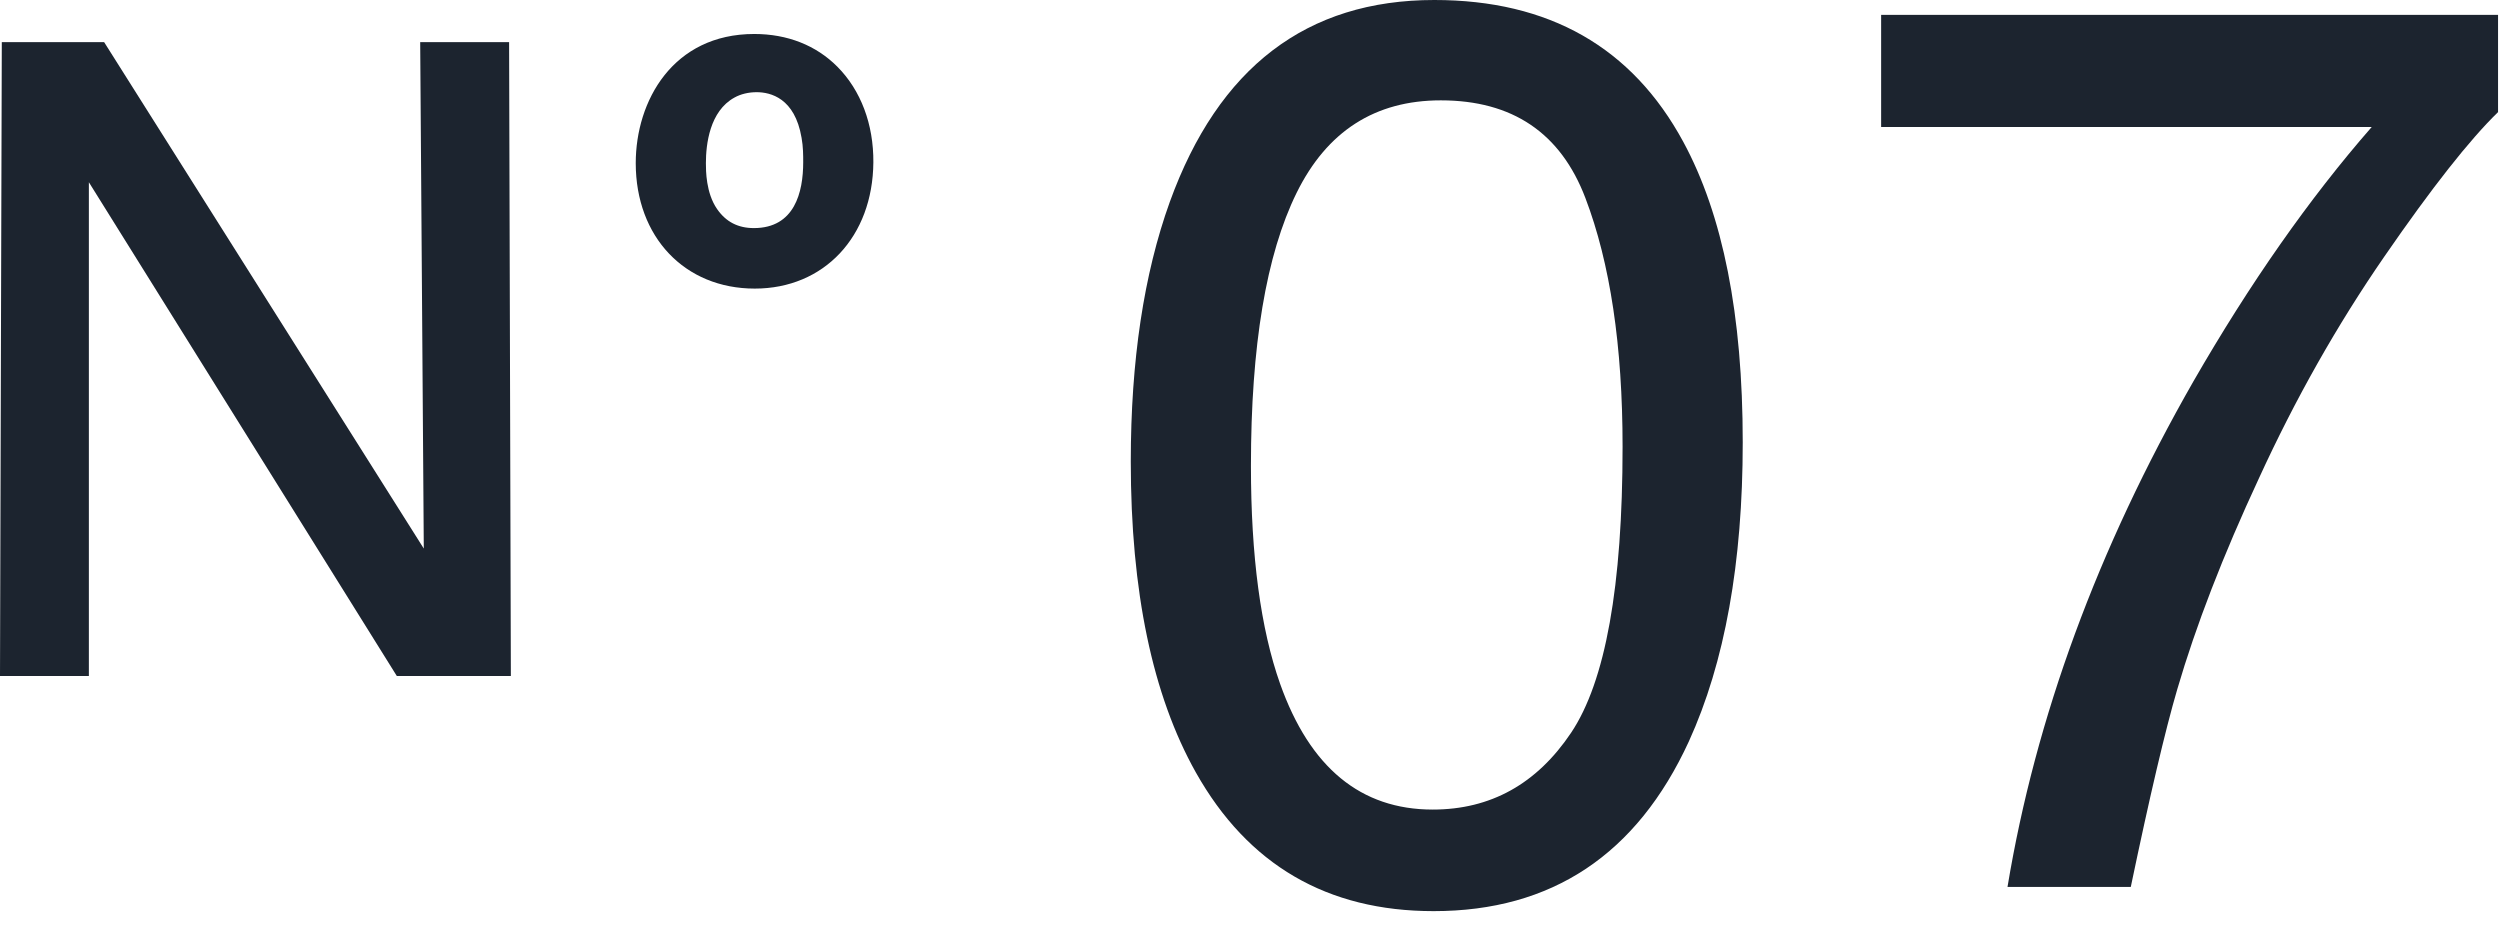<svg width="64" height="24" viewBox="0 0 64 24" fill="none" xmlns="http://www.w3.org/2000/svg">
<path d="M43.092 3.631C44.107 5.503 44.614 8.066 44.614 11.322C44.614 14.408 44.155 16.961 43.235 18.98C41.903 21.877 39.725 23.325 36.702 23.325C33.975 23.325 31.945 22.141 30.613 19.773C29.503 17.796 28.948 15.143 28.948 11.813C28.948 9.234 29.281 7.019 29.947 5.169C31.194 1.723 33.452 0 36.718 0C39.657 0 41.781 1.211 43.092 3.631ZM40.22 18.759C41.099 17.447 41.538 15.006 41.538 11.432C41.538 8.853 41.22 6.731 40.585 5.066C39.95 3.401 38.716 2.569 36.885 2.569C35.201 2.569 33.97 3.359 33.192 4.939C32.414 6.52 32.024 8.848 32.024 11.925C32.024 14.239 32.273 16.1 32.771 17.506C33.533 19.652 34.836 20.725 36.678 20.725C38.16 20.725 39.341 20.069 40.22 18.759Z" fill="#1C242F"/>
<path d="M63.95 0.381V2.87C63.221 3.578 62.251 4.81 61.041 6.565C59.83 8.32 58.76 10.212 57.83 12.241C56.91 14.218 56.213 16.021 55.737 17.649C55.43 18.695 55.034 20.381 54.548 22.706H51.392C52.111 18.373 53.696 14.059 56.149 9.767C57.597 7.252 59.119 5.079 60.716 3.251H48.157V0.381H63.95Z" fill="#1C242F"/>
<path d="M13.078 17.306H10.159L2.275 4.665V17.306H0L0.046 1.079H2.666L10.849 14.043L10.757 1.079H13.033L13.078 17.306Z" fill="#1C242F"/>
<path d="M19.322 7.073C17.721 7.073 16.59 5.919 16.59 4.176C16.59 2.716 17.462 1.186 19.31 1.186C21.101 1.186 22.054 2.586 22.043 4.153C22.031 5.848 20.959 7.073 19.322 7.073ZM20.83 3.47C20.618 2.222 19.782 2.045 19.369 2.045C19.087 2.045 18.84 2.116 18.651 2.222C17.98 2.586 17.756 3.399 17.756 4.176C17.756 4.483 17.78 5.071 18.098 5.531C18.498 6.108 19.04 6.155 19.299 6.155C20.853 6.155 20.877 4.494 20.877 4.153C20.877 3.965 20.877 3.729 20.83 3.47Z" fill="#1C242F"/>
<path d="M19.322 7.388C17.528 7.388 16.275 6.067 16.275 4.176C16.275 2.584 17.225 0.87 19.31 0.87C20.157 0.87 20.893 1.16 21.438 1.709C22.038 2.313 22.365 3.182 22.358 4.155C22.344 6.058 21.096 7.388 19.322 7.388ZM19.31 1.5C17.658 1.5 16.905 2.887 16.905 4.176C16.905 5.72 17.877 6.758 19.322 6.758C20.75 6.758 21.717 5.71 21.728 4.15C21.733 3.358 21.465 2.63 20.991 2.153C20.567 1.726 19.986 1.5 19.31 1.5ZM19.299 6.469C18.527 6.469 18.079 6.057 17.839 5.71C17.441 5.136 17.441 4.413 17.441 4.176C17.441 3.108 17.817 2.316 18.501 1.944C18.75 1.805 19.051 1.73 19.369 1.73C19.717 1.73 20.873 1.851 21.14 3.415C21.192 3.701 21.192 3.962 21.192 4.152C21.192 5.603 20.484 6.469 19.299 6.469ZM19.369 2.36C19.162 2.36 18.962 2.408 18.805 2.496C18.166 2.843 18.071 3.697 18.071 4.176C18.071 4.365 18.071 4.939 18.357 5.351C18.584 5.679 18.893 5.839 19.299 5.839C20.343 5.839 20.562 4.922 20.562 4.152C20.562 3.976 20.562 3.757 20.52 3.526L20.519 3.522C20.347 2.51 19.725 2.36 19.369 2.36Z" fill="#1C242F"/>
</svg>
